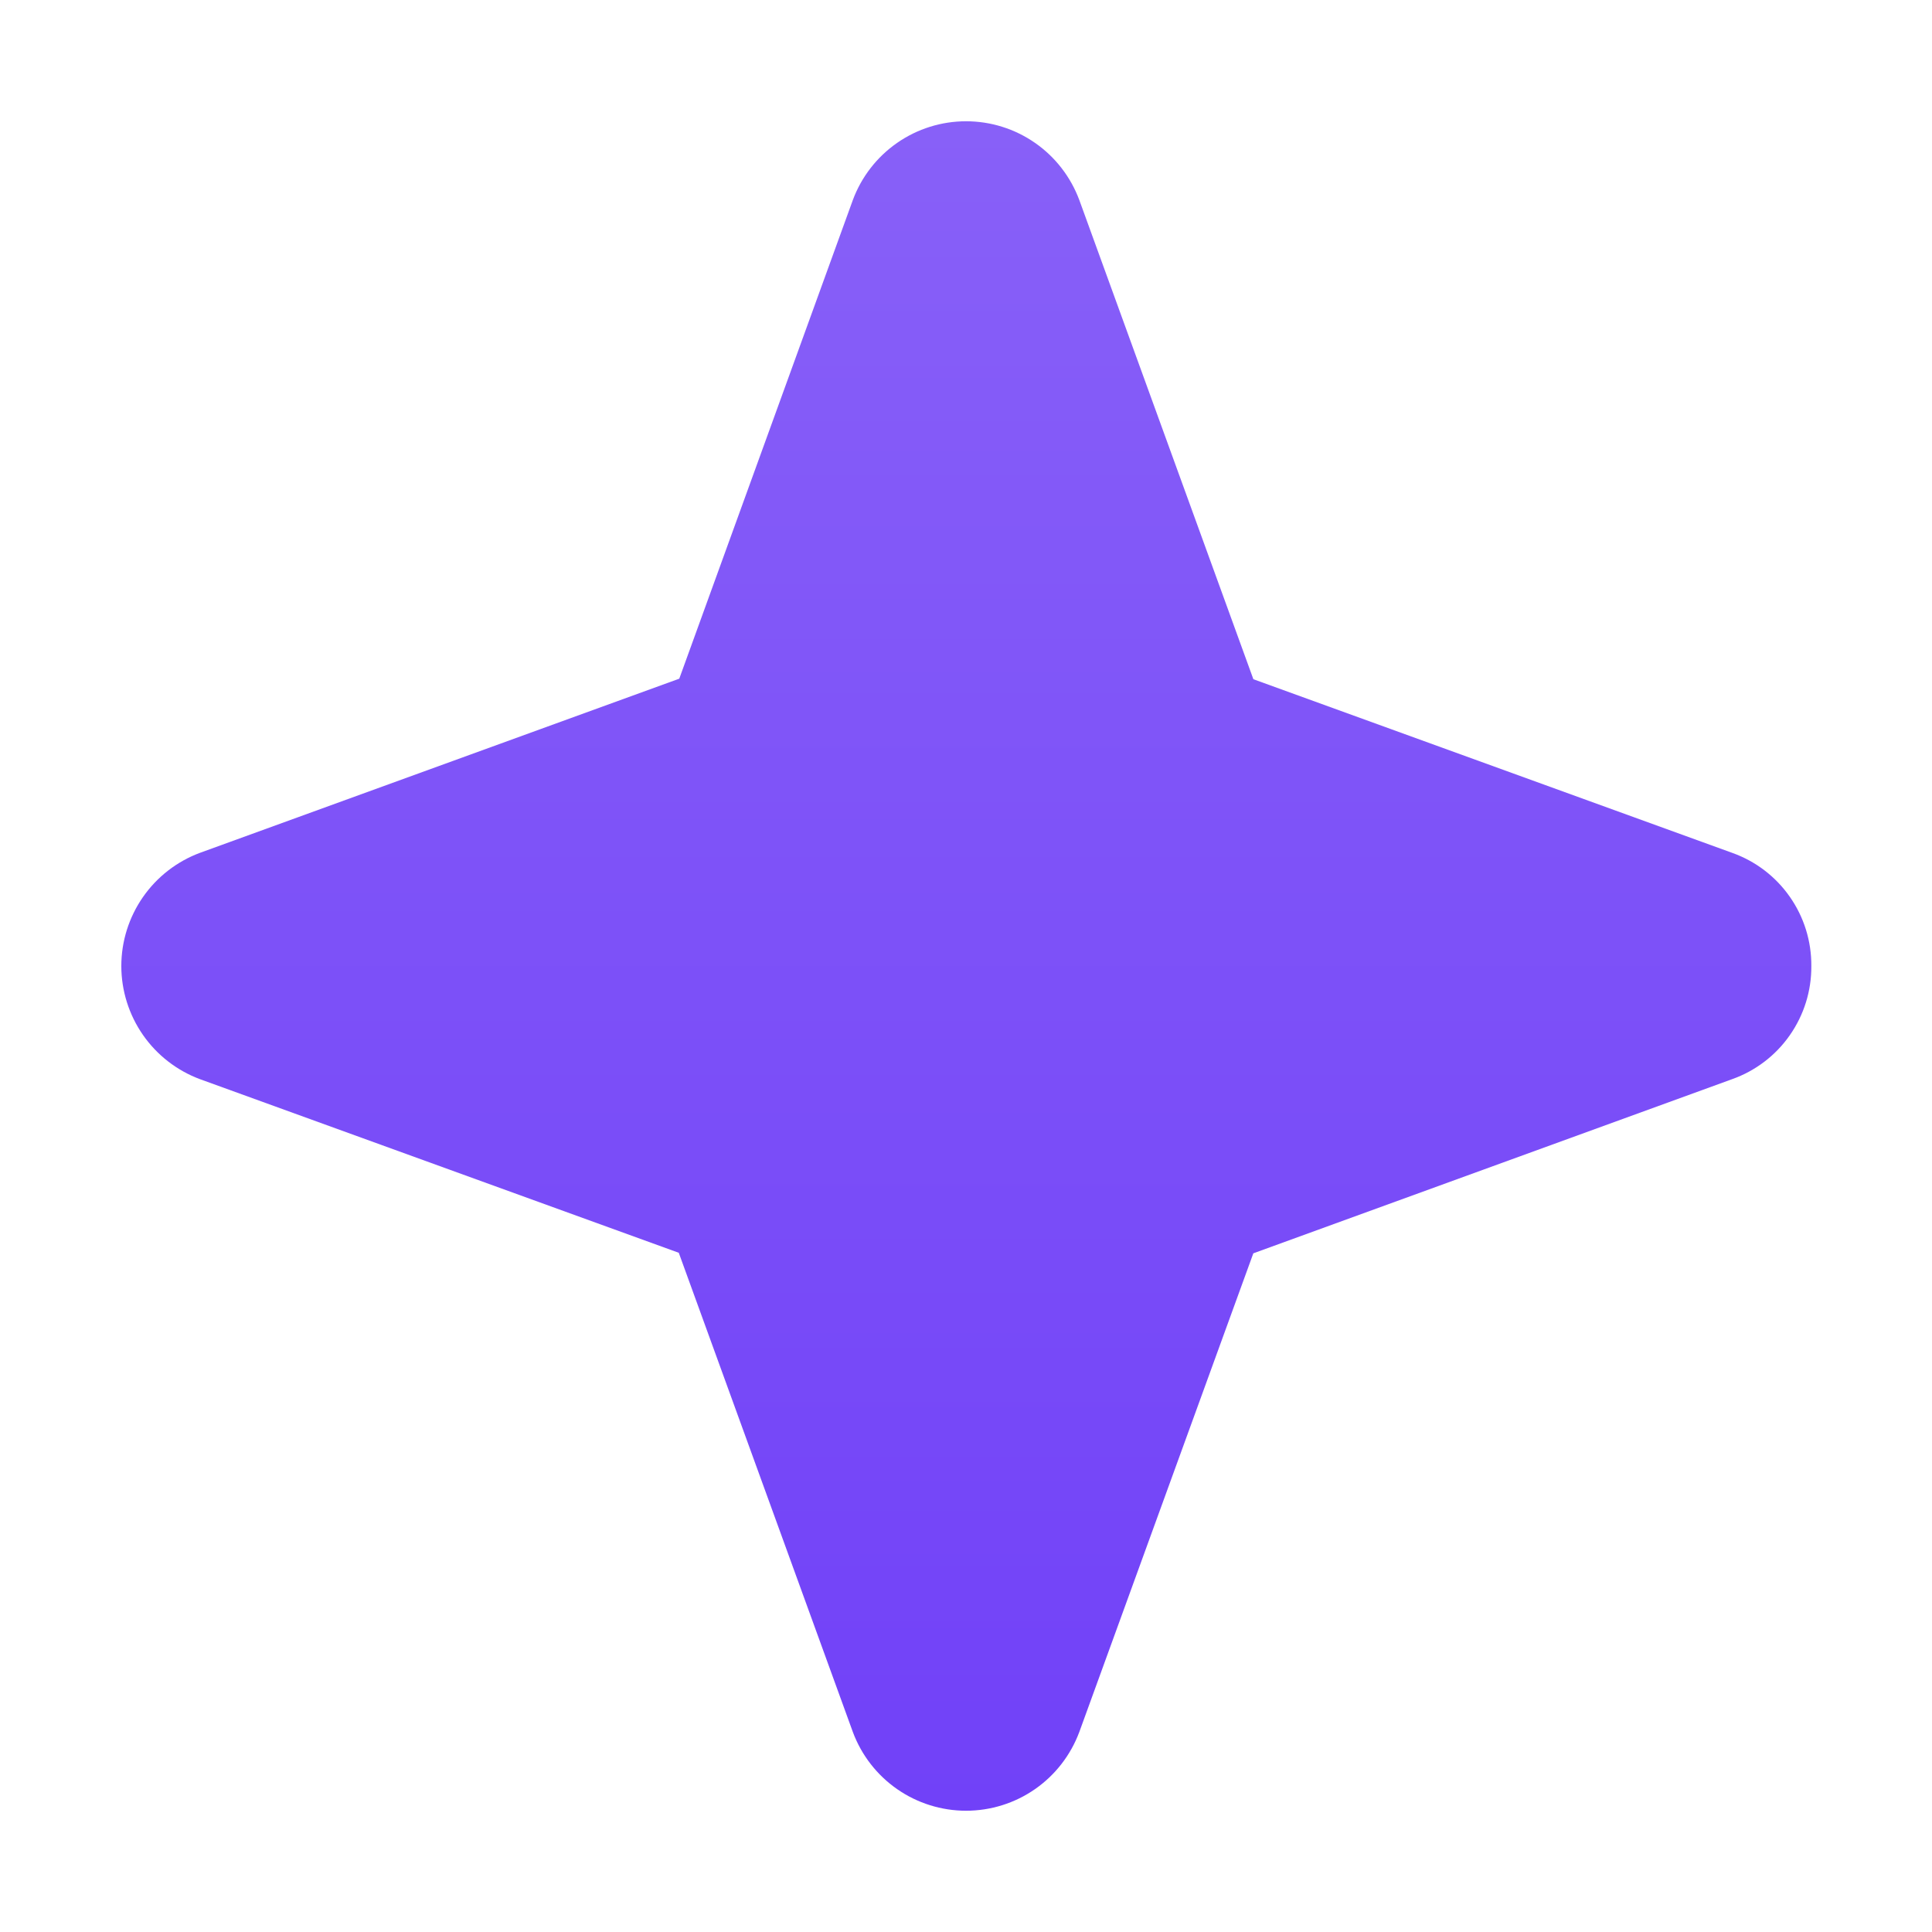 <svg width="39" height="39" viewBox="0 0 39 39" fill="none" xmlns="http://www.w3.org/2000/svg">
<path d="M36.564 19.5C36.568 20 36.416 20.488 36.129 20.898C35.843 21.308 35.435 21.618 34.964 21.785L25.3 25.3L21.787 34.963C21.613 35.429 21.302 35.832 20.893 36.116C20.485 36.4 19.999 36.552 19.501 36.552C19.004 36.552 18.518 36.4 18.11 36.116C17.701 35.832 17.389 35.429 17.216 34.963L13.702 25.289L4.038 21.785C3.572 21.612 3.17 21.3 2.886 20.892C2.602 20.483 2.449 19.997 2.449 19.5C2.449 19.002 2.602 18.517 2.886 18.108C3.17 17.7 3.572 17.388 4.038 17.215L13.712 13.7L17.216 4.037C17.389 3.571 17.701 3.168 18.11 2.884C18.518 2.6 19.004 2.448 19.501 2.448C19.999 2.448 20.485 2.6 20.893 2.884C21.302 3.168 21.613 3.571 21.787 4.037L25.301 13.711L34.964 17.215C35.435 17.382 35.843 17.692 36.129 18.102C36.416 18.511 36.568 19 36.564 19.5Z" fill="url(#paint0_linear_6680_25047)"/>
<defs>
<linearGradient id="paint0_linear_6680_25047" x1="19.507" y1="2.448" x2="19.507" y2="36.552" gradientUnits="userSpaceOnUse">
<stop stop-color="#8860F8"/>
<stop offset="1" stop-color="#7141F8"/>
</linearGradient>
</defs>
</svg>
